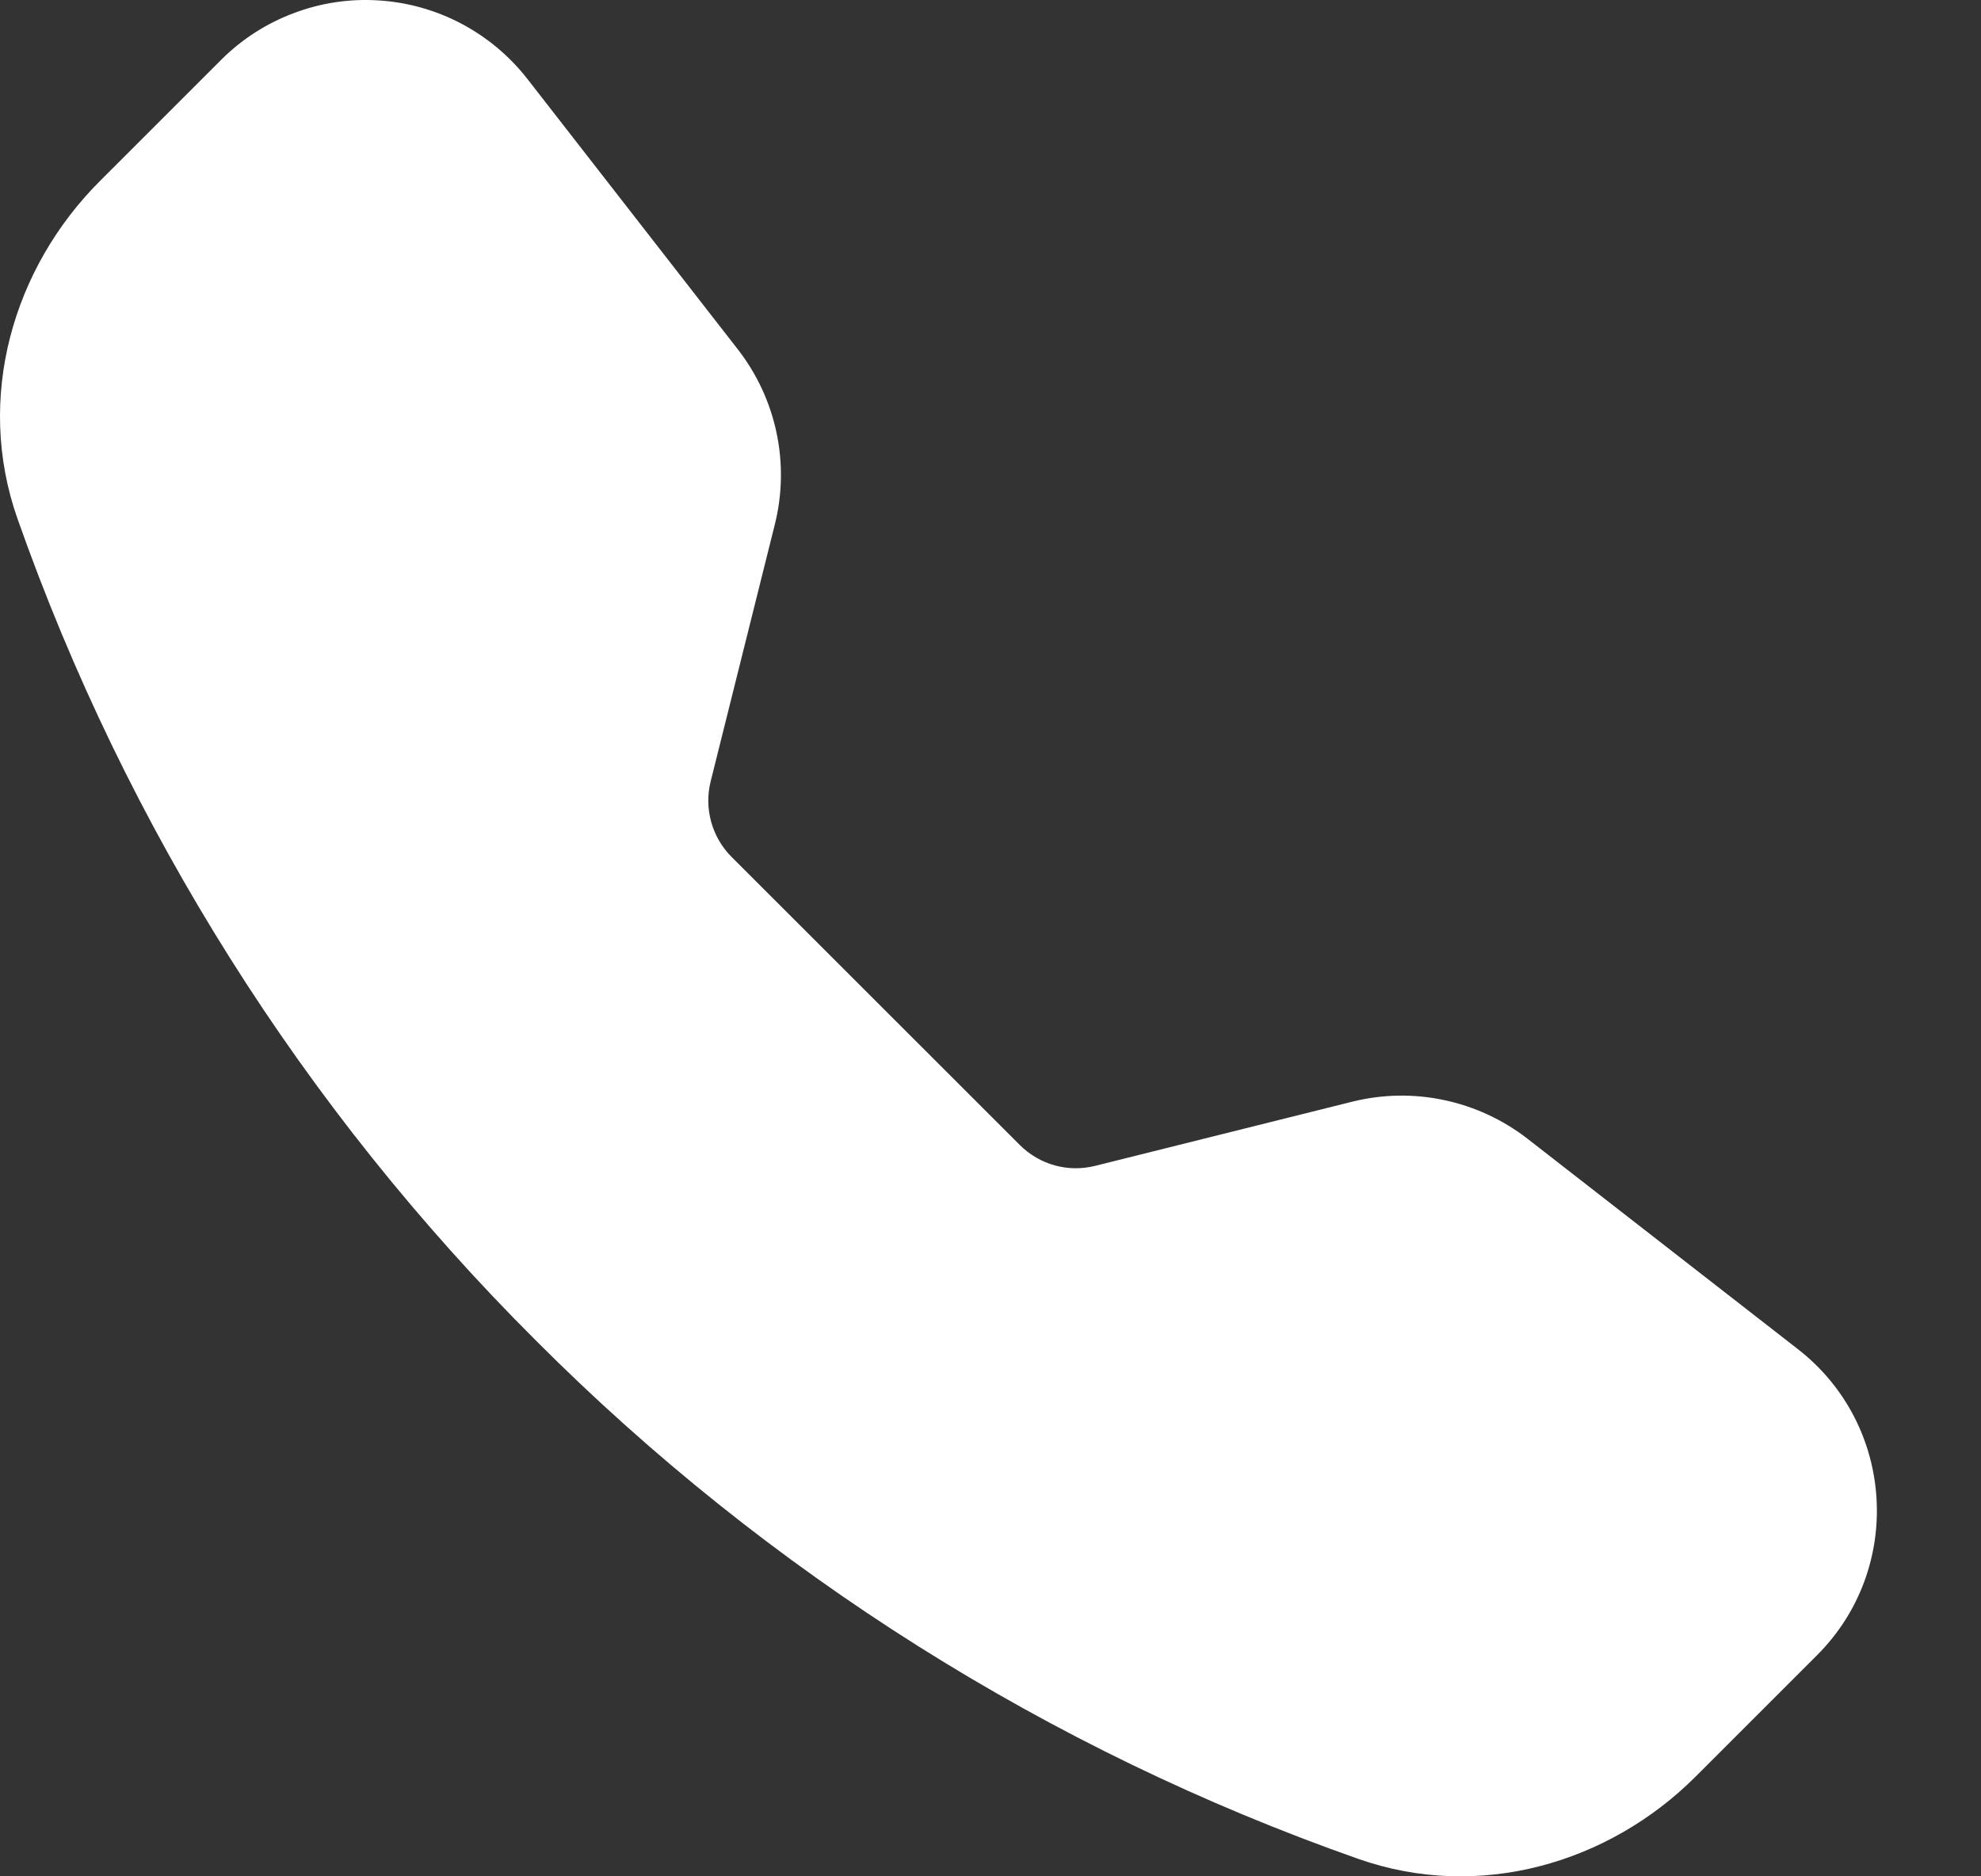 <?xml version="1.0" encoding="UTF-8"?> <svg xmlns="http://www.w3.org/2000/svg" width="19" height="18" viewBox="0 0 19 18" fill="none"><rect x="0" y="0" width="19" height="18" fill="#333333" stroke="none"/> <path fill-rule="evenodd" clip-rule="evenodd" d="M2.121 0.574C2.318 0.377 2.554 0.225 2.815 0.127C3.075 0.028 3.353 -0.014 3.631 0.004C3.908 0.021 4.179 0.097 4.425 0.227C4.671 0.357 4.887 0.538 5.058 0.757L7.077 3.352C7.447 3.828 7.578 4.448 7.431 5.033L6.816 7.496C6.784 7.624 6.786 7.758 6.821 7.884C6.856 8.011 6.923 8.127 7.016 8.22L9.781 10.984C9.874 11.077 9.99 11.145 10.117 11.18C10.243 11.215 10.377 11.216 10.505 11.184L12.968 10.569C13.257 10.497 13.558 10.491 13.849 10.553C14.14 10.614 14.414 10.741 14.649 10.923L17.243 12.942C18.176 13.667 18.261 15.046 17.427 15.879L16.263 17.043C15.431 17.875 14.186 18.241 13.026 17.832C10.058 16.788 7.362 15.088 5.14 12.86C2.911 10.638 1.212 7.942 0.167 4.974C-0.24 3.815 0.125 2.57 0.958 1.737L2.121 0.574Z" fill="white"></path> </svg> 